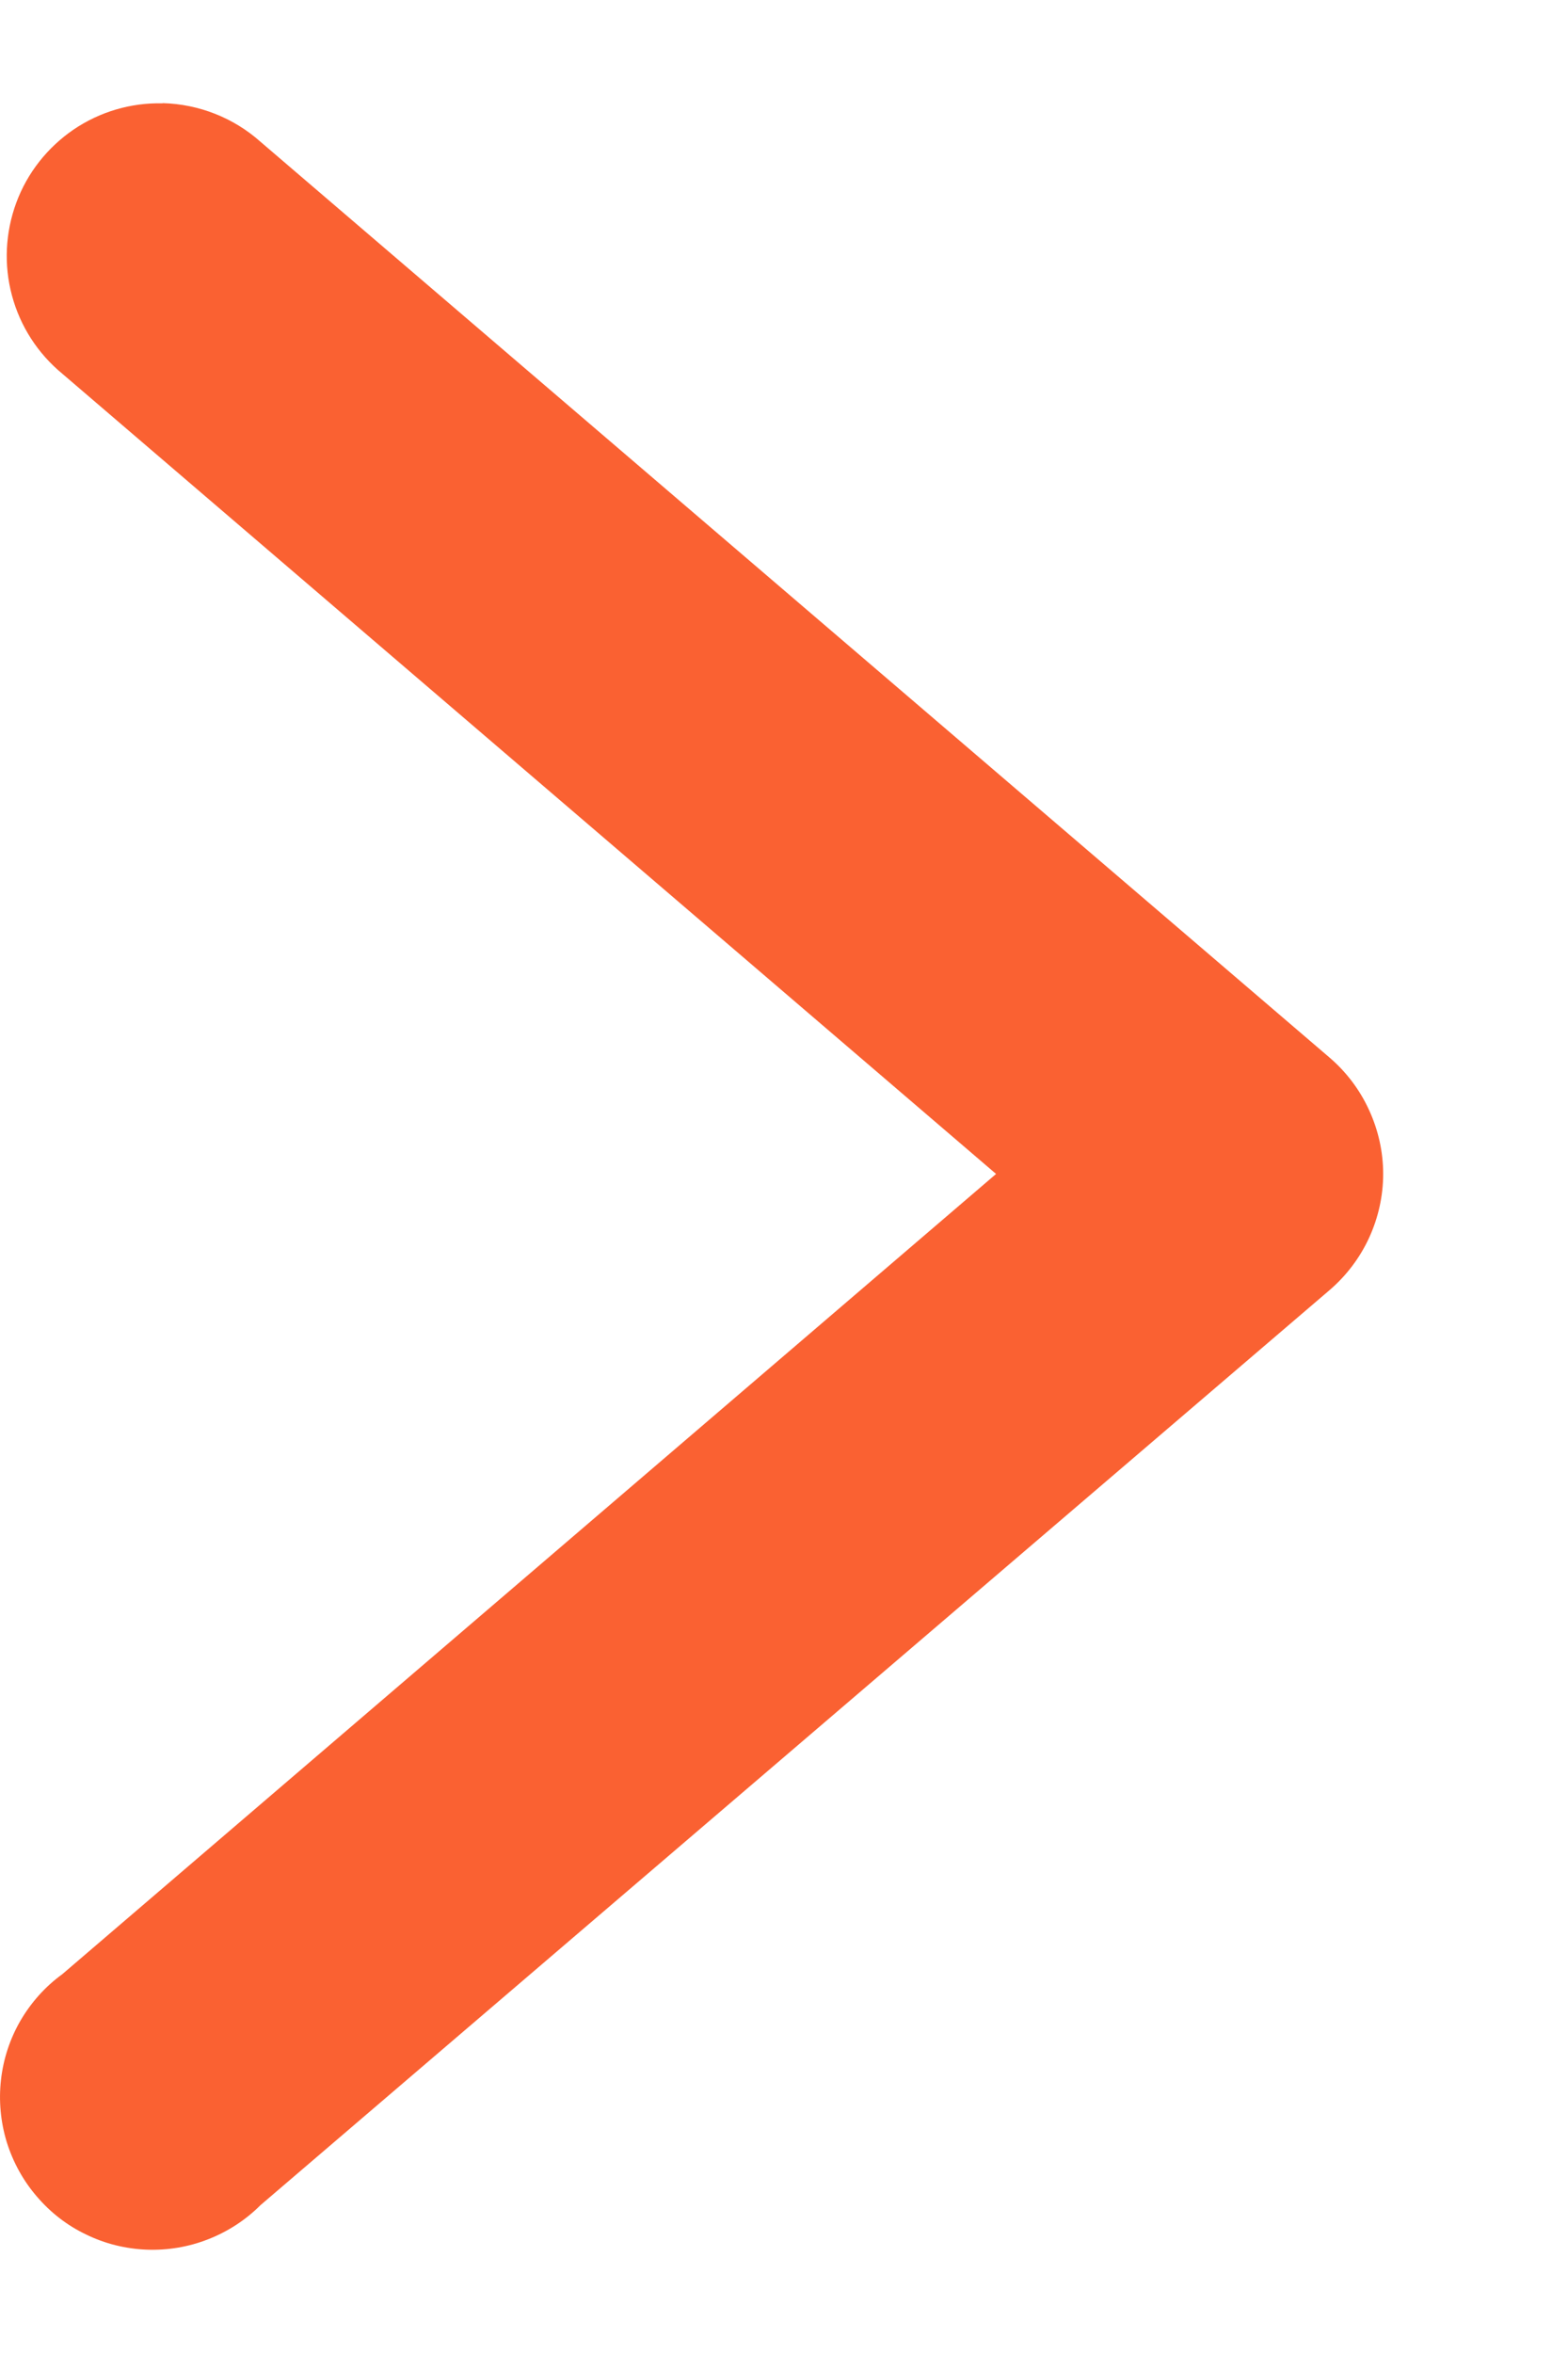 <svg width="8" height="12" viewBox="0 0 8 12" fill="none" xmlns="http://www.w3.org/2000/svg">
<path d="M0.83 0.527C0.668 0.523 0.509 0.57 0.375 0.661C0.242 0.752 0.139 0.882 0.083 1.034C0.027 1.186 0.019 1.351 0.061 1.507C0.103 1.664 0.193 1.803 0.318 1.906L5.082 5.987L0.318 10.068C0.231 10.131 0.159 10.212 0.105 10.304C0.051 10.397 0.017 10.5 0.005 10.607C-0.007 10.713 0.003 10.821 0.034 10.923C0.066 11.026 0.118 11.121 0.188 11.202C0.258 11.284 0.343 11.35 0.44 11.396C0.536 11.443 0.642 11.469 0.749 11.473C0.856 11.477 0.963 11.459 1.062 11.42C1.162 11.381 1.253 11.322 1.329 11.246L6.784 6.579C6.869 6.506 6.938 6.415 6.985 6.313C7.032 6.211 7.057 6.099 7.057 5.987C7.057 5.874 7.032 5.763 6.985 5.661C6.938 5.558 6.869 5.467 6.784 5.394L1.329 0.723C1.191 0.6 1.014 0.531 0.83 0.526V0.527Z" fill="#FA6132"/>
</svg>
